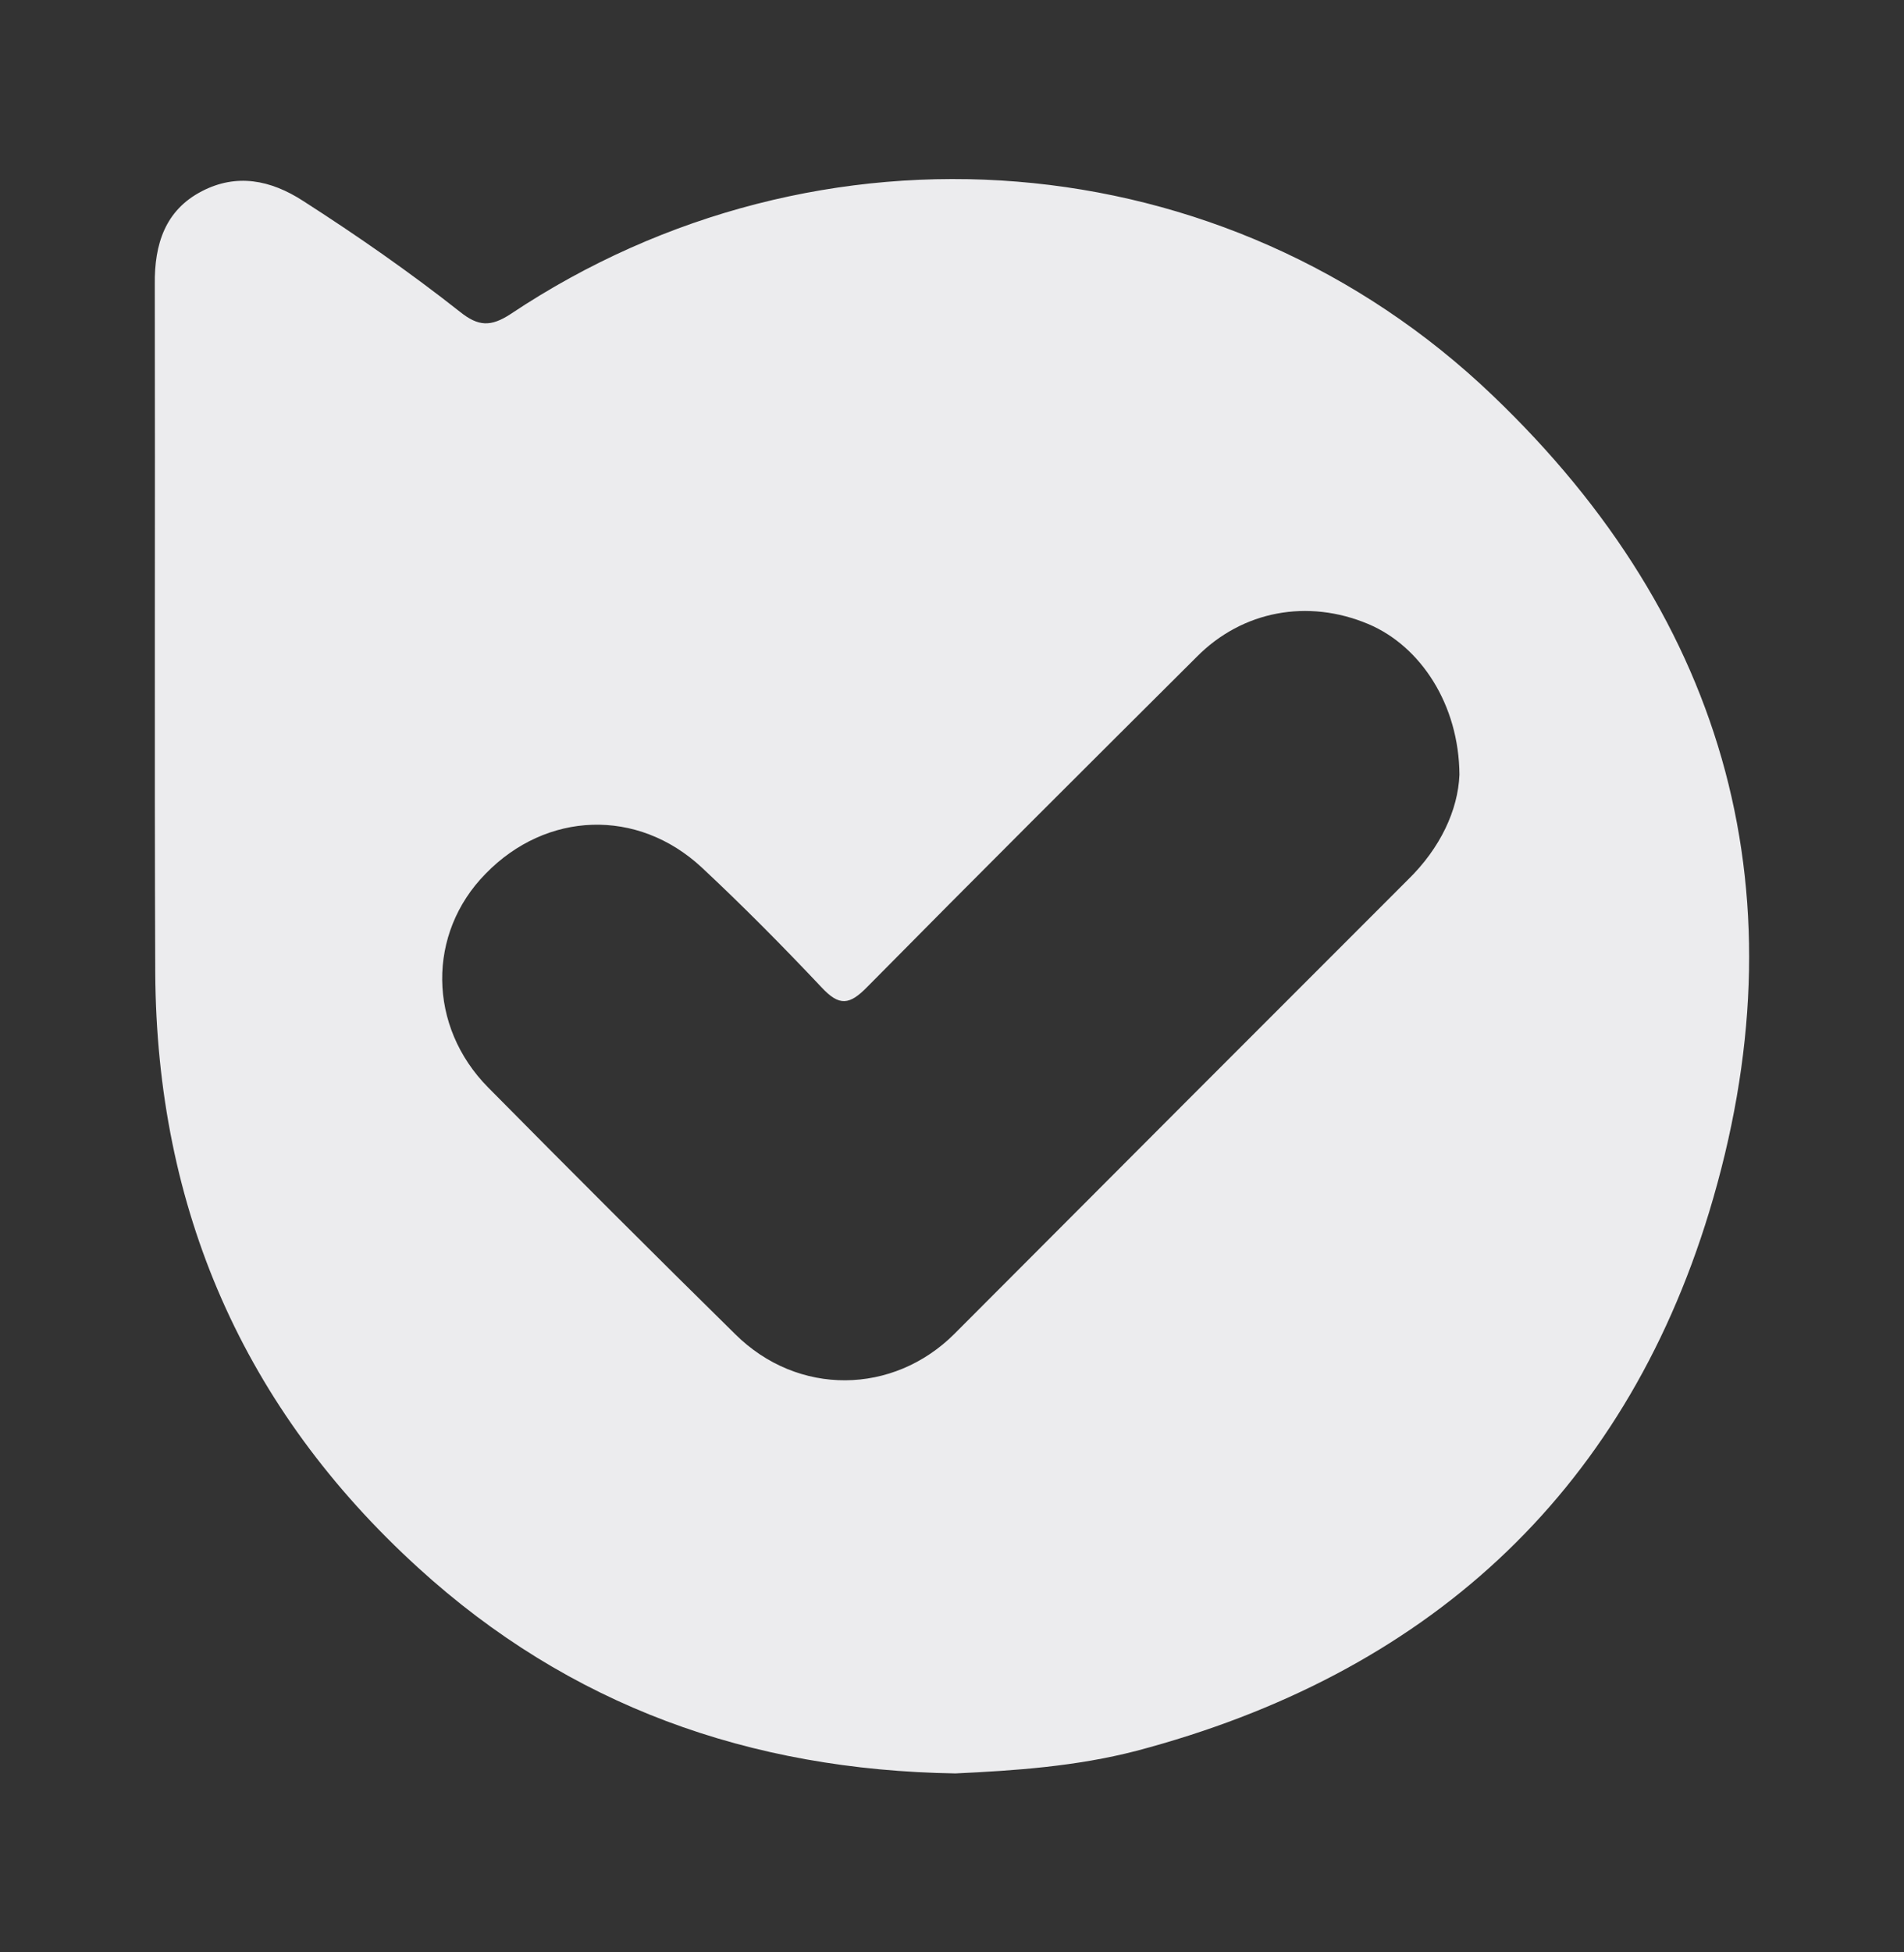 <?xml version="1.0" encoding="utf-8"?>
<!-- Generator: Adobe Illustrator 27.8.1, SVG Export Plug-In . SVG Version: 6.00 Build 0)  -->
<svg version="1.1" id="Layer_1" xmlns="http://www.w3.org/2000/svg" xmlns:xlink="http://www.w3.org/1999/xlink" x="0px" y="0px"
	 viewBox="0 0 41.33 42.36" style="enable-background:new 0 0 41.33 42.36;" xml:space="preserve">
<rect x="0" y="0" width="41.33" height="42.36" fill="#333333" stroke="none"/>
<style type="text/css">
	.st0{fill:#ECECEE;}
	.st1{fill:#FFFFFF;}
	.st2{fill:url(#SVGID_1_);}
	.st3{fill:#FFFFFF;stroke:#FFFFFF;stroke-width:0.5;stroke-miterlimit:10;}
	.st4{fill:none;stroke:#FFFFFF;stroke-width:7;stroke-miterlimit:10;}
	.st5{fill:none;stroke:#FFFFFF;stroke-width:5;stroke-miterlimit:10;}
	
		.st6{opacity:0.83;clip-path:url(#SVGID_00000097468852414868576530000016255598958552827317_);fill:url(#SVGID_00000141415185644499708950000014369803588508004268_);}
	.st7{clip-path:url(#SVGID_00000058567161112030414430000005996406097492135094_);}
	.st8{fill:#F4F4F4;}
	.st9{fill:#0BEEF9;}
	.st10{fill:#1F43AA;}
	.st11{fill:#02CEC8;}
	.st12{fill:#FFFFFF;stroke:#FFFFFF;stroke-width:1.5;stroke-miterlimit:10;}
	.st13{fill:none;stroke:#FFFFFF;stroke-width:3;stroke-miterlimit:10;}
	.st14{fill:none;stroke:#EAEAEA;stroke-miterlimit:10;}
	.st15{opacity:0.71;fill:url(#SVGID_00000008144083453795411860000005614629394875093383_);}
	.st16{opacity:0.9;fill:#FFFFFF;}
	.st17{fill:#2A4494;}
	.st18{opacity:0.64;fill:#48D1CC;}
	.st19{fill:none;stroke:#005F7C;stroke-width:2;stroke-miterlimit:10;}
	.st20{fill:#005F7C;}
	.st21{clip-path:url(#SVGID_00000145743424046828124990000005910065895330855057_);}
	.st22{opacity:0.81;}
	.st23{fill:#DDBB12;}
	.st24{fill:#65BFD8;}
	.st25{fill:none;stroke:#007DD0;stroke-miterlimit:10;}
	.st26{clip-path:url(#SVGID_00000032644672319291747950000000760254421698104503_);}
	.st27{fill:none;stroke:#00B1CE;stroke-width:2;stroke-miterlimit:10;}
	.st28{fill:#00CED1;}
	.st29{opacity:0.6;}
	.st30{fill:#E9FEFF;}
	.st31{fill:url(#SVGID_00000102515789685117269170000004595906049090357132_);}
	.st32{opacity:0.92;fill:none;stroke:#FFFFFF;stroke-width:2;stroke-miterlimit:10;}
	.st33{fill:#48CCCC;}
	.st34{fill:#0292AE;}
	.st35{fill:none;stroke:#FFFFFF;stroke-width:3;stroke-linecap:round;stroke-miterlimit:10;}
	.st36{fill:#F4E1BC;}
	.st37{fill:#E09602;}
	.st38{fill:#2D5895;}
	.st39{fill:#00B1BA;}
	.st40{fill:none;stroke:#FFFFFF;stroke-miterlimit:10;}
	.st41{fill-rule:evenodd;clip-rule:evenodd;fill:#FFD36E;}
	.st42{fill:#007DD0;}
	.st43{fill:#5FFFF7;}
	.st44{fill:none;stroke:#00CED1;stroke-width:2;stroke-linecap:round;stroke-miterlimit:10;}
	.st45{fill:url(#SVGID_00000101091463428158472400000010315399704988989577_);}
	.st46{fill:#3399D4;}
	.st47{fill:#7A277A;stroke:#FFFFFF;stroke-width:0.5;stroke-linecap:round;stroke-linejoin:round;}
	.st48{fill:#FFFFFF;stroke:#FFFFFF;stroke-width:0.5;stroke-linecap:round;stroke-linejoin:round;}
	.st49{fill:#83161A;stroke:#FFFFFF;stroke-width:0.5;stroke-linecap:round;stroke-linejoin:round;}
	.st50{fill:#FFFFFF;stroke:#DBB597;stroke-width:0.5;stroke-linejoin:round;}
	.st51{fill:#1A2D59;}
	.st52{fill:#855D55;}
	.st53{fill:#FFD36E;}
	.st54{fill:#1D458F;}
	.st55{fill:#0097A2;}
	.st56{fill-rule:evenodd;clip-rule:evenodd;fill:#FFFFFF;}
	.st57{fill:#C4C4C6;}
	.st58{fill:#FDFDFF;}
	.st59{fill:#C5C2C4;}
	.st60{fill:#C0C1C4;}
	.st61{fill:#EBFEE3;}
	.st62{fill:#FBFAF5;}
	.st63{fill-rule:evenodd;clip-rule:evenodd;fill:#ECECEE;}
</style>
<g>
	<path class="st0" d="M32.4,8.58c-5.8-5.55-14.62-6.23-21.31-1.77c-0.44,0.29-0.71,0.27-1.1-0.04C8.9,5.91,7.75,5.11,6.58,4.36
		c-0.71-0.46-1.45-0.6-2.2-0.21C3.59,4.56,3.35,5.29,3.36,6.17c0.01,4.98-0.01,9.96,0.01,14.94c0.03,5.12,1.91,9.45,5.71,12.91
		c3.28,2.99,7.19,4.39,11.66,4.46c1.28-0.06,2.62-0.15,3.93-0.49c6.25-1.65,10.55-5.52,12.43-11.69
		C39.16,19.52,37.54,13.49,32.4,8.58z M30.56,19.09c-3.28,3.28-6.56,6.56-9.84,9.85c-1.33,1.33-3.4,1.36-4.76,0.01
		c-1.8-1.77-3.59-3.56-5.36-5.35c-1.32-1.33-1.33-3.35-0.06-4.64c1.32-1.36,3.3-1.43,4.69-0.14c0.9,0.84,1.76,1.71,2.6,2.6
		c0.39,0.42,0.61,0.39,1-0.01c2.37-2.4,4.76-4.78,7.15-7.16c0.99-1,2.41-1.26,3.72-0.71c1.14,0.48,1.97,1.75,1.98,3.27
		C31.65,17.57,31.27,18.4,30.56,19.09z"/>
</g>
</svg>
